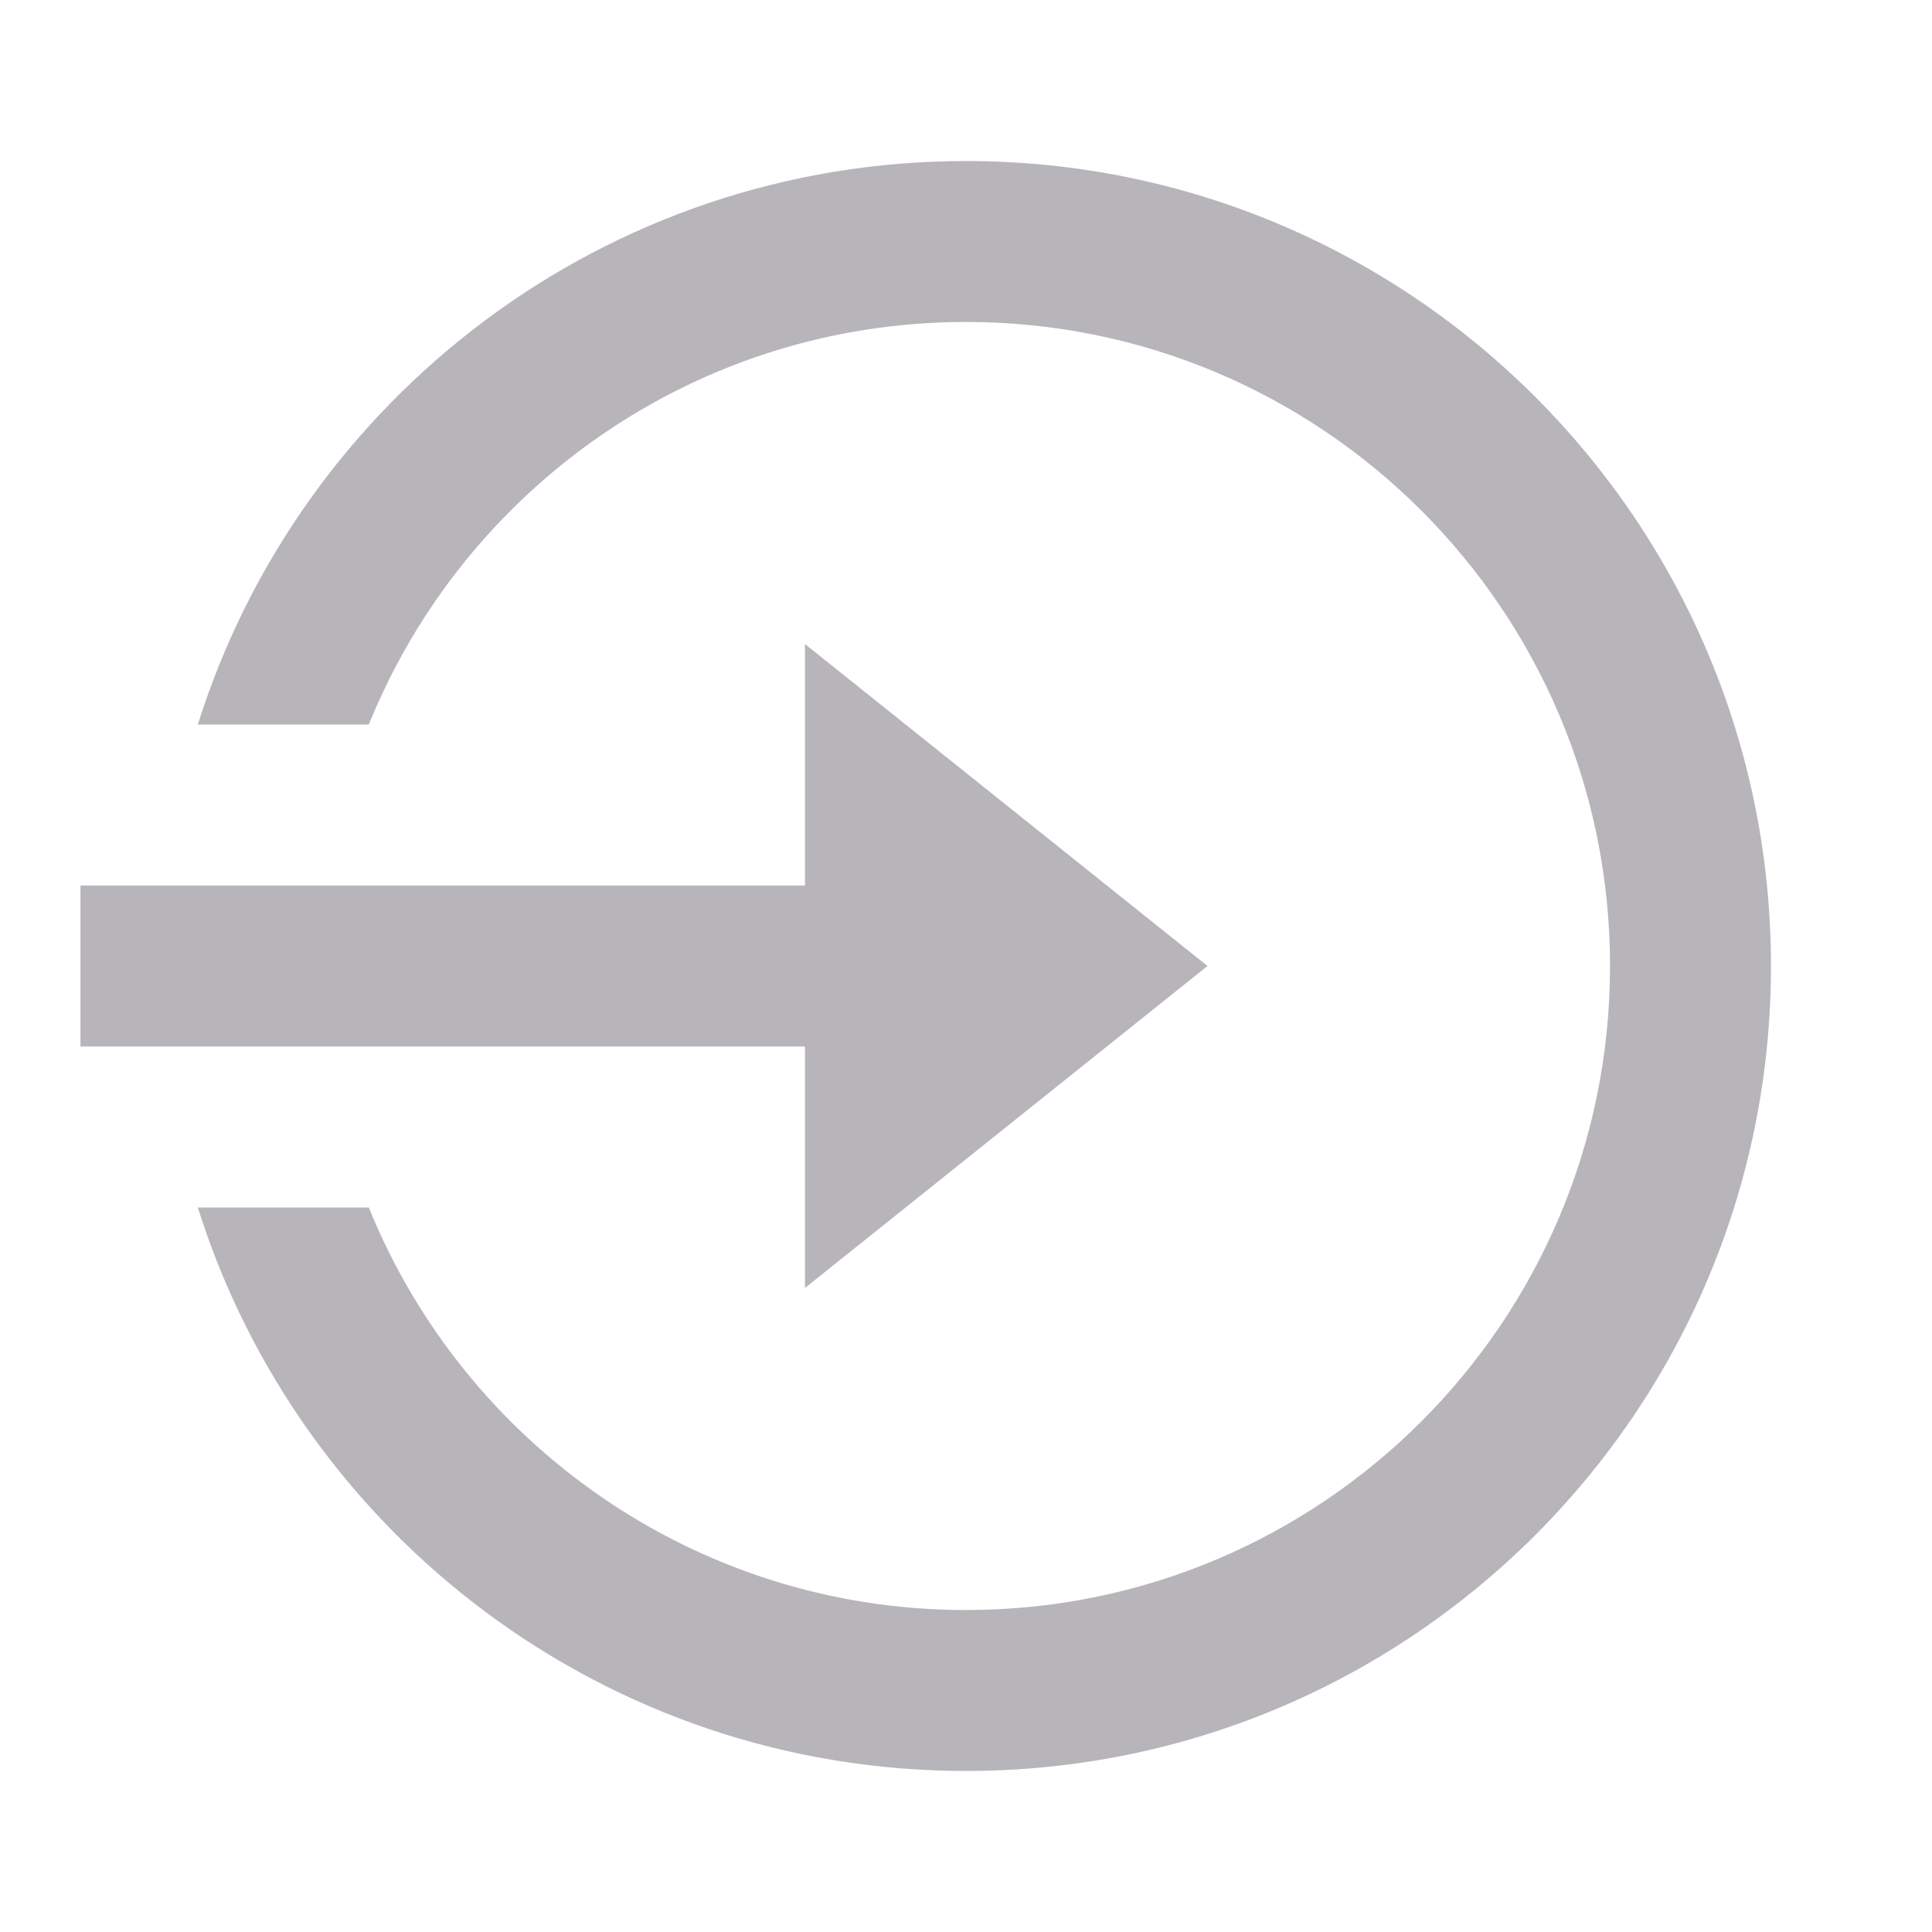 <svg width="20" height="20" viewBox="0 0 20 20" fill="none" xmlns="http://www.w3.org/2000/svg">
<g id="login-circle-line">
<path id="Vector" d="M8.333 9.167V6.667L12.5 10L8.333 13.333V10.833H0.833V9.167H8.333ZM2.048 12.5H3.818C4.807 14.943 7.202 16.667 10 16.667C13.682 16.667 16.667 13.682 16.667 10C16.667 6.318 13.682 3.333 10 3.333C7.202 3.333 4.807 5.057 3.818 7.5H2.048C3.11 4.119 6.269 1.667 10 1.667C14.602 1.667 18.333 5.398 18.333 10C18.333 14.602 14.602 18.333 10 18.333C6.269 18.333 3.11 15.881 2.048 12.5Z" fill="#B7B5B9"/>
</g>
</svg>
